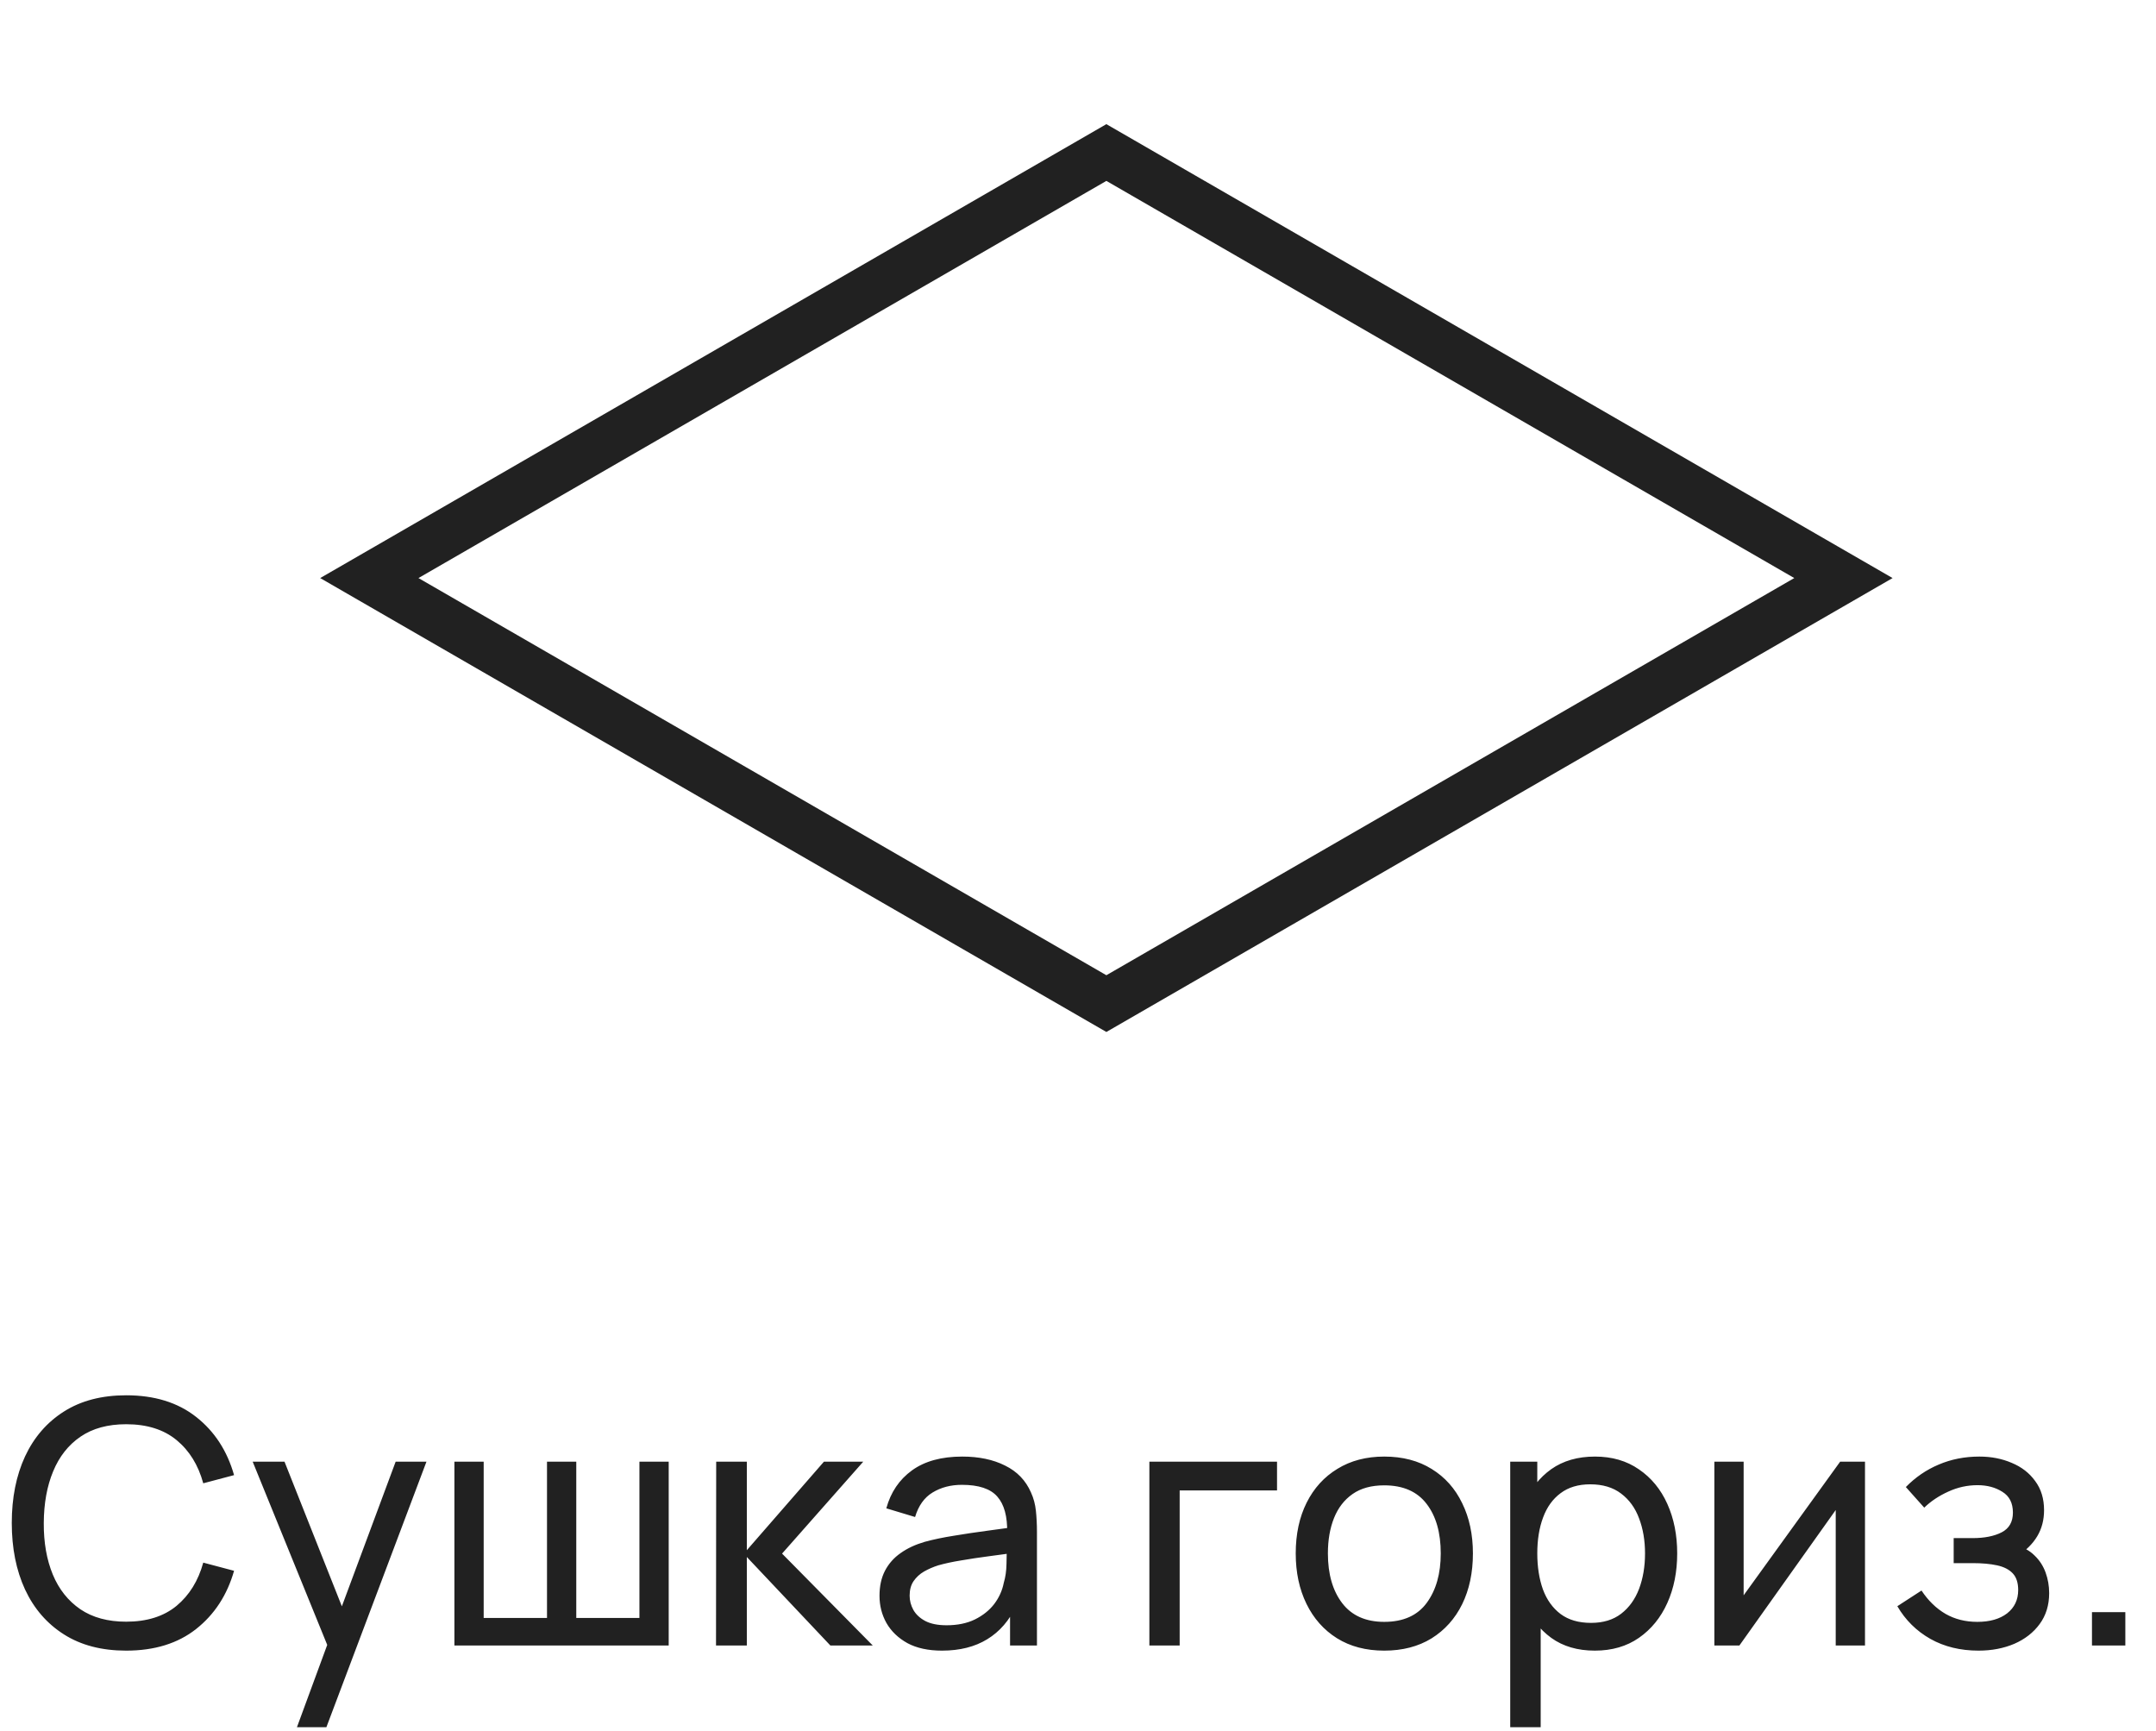 <?xml version="1.0" encoding="UTF-8"?> <svg xmlns="http://www.w3.org/2000/svg" width="76" height="61" viewBox="0 0 76 61" fill="none"><path d="M4.447 58.18C3.587 58.18 2.857 57.99 2.257 57.61C1.657 57.23 1.199 56.702 0.883 56.026C0.571 55.35 0.415 54.568 0.415 53.68C0.415 52.792 0.571 52.01 0.883 51.334C1.199 50.658 1.657 50.13 2.257 49.75C2.857 49.37 3.587 49.18 4.447 49.18C5.447 49.18 6.269 49.434 6.913 49.942C7.561 50.45 8.007 51.134 8.251 51.994L7.165 52.282C6.989 51.638 6.675 51.13 6.223 50.758C5.771 50.386 5.179 50.2 4.447 50.2C3.803 50.2 3.267 50.346 2.839 50.638C2.411 50.93 2.089 51.338 1.873 51.862C1.657 52.382 1.547 52.988 1.543 53.68C1.539 54.368 1.645 54.974 1.861 55.498C2.077 56.018 2.401 56.426 2.833 56.722C3.265 57.014 3.803 57.16 4.447 57.16C5.179 57.16 5.771 56.974 6.223 56.602C6.675 56.226 6.989 55.718 7.165 55.078L8.251 55.366C8.007 56.222 7.561 56.906 6.913 57.418C6.269 57.926 5.447 58.18 4.447 58.18ZM10.467 60.88L11.721 57.472L11.739 58.48L8.907 51.52H10.029L12.249 57.118H11.865L13.947 51.52H15.033L11.505 60.88H10.467ZM16.018 58V51.52H17.05V57.028H19.282V51.52H20.314V57.028H22.54V51.52H23.572V58H16.018ZM25.24 58L25.246 51.52H26.326V54.64L29.044 51.52H30.43L27.568 54.76L30.766 58H29.272L26.326 54.88V58H25.24ZM33.205 58.18C32.721 58.18 32.315 58.092 31.987 57.916C31.663 57.736 31.417 57.5 31.249 57.208C31.085 56.916 31.003 56.596 31.003 56.248C31.003 55.908 31.067 55.614 31.195 55.366C31.327 55.114 31.511 54.906 31.747 54.742C31.983 54.574 32.265 54.442 32.593 54.346C32.901 54.262 33.245 54.19 33.625 54.13C34.009 54.066 34.397 54.008 34.789 53.956C35.181 53.904 35.547 53.854 35.887 53.806L35.503 54.028C35.515 53.452 35.399 53.026 35.155 52.75C34.915 52.474 34.499 52.336 33.907 52.336C33.515 52.336 33.171 52.426 32.875 52.606C32.583 52.782 32.377 53.07 32.257 53.47L31.243 53.164C31.399 52.596 31.701 52.15 32.149 51.826C32.597 51.502 33.187 51.34 33.919 51.34C34.507 51.34 35.011 51.446 35.431 51.658C35.855 51.866 36.159 52.182 36.343 52.606C36.435 52.806 36.493 53.024 36.517 53.26C36.541 53.492 36.553 53.736 36.553 53.992V58H35.605V56.446L35.827 56.59C35.583 57.114 35.241 57.51 34.801 57.778C34.365 58.046 33.833 58.18 33.205 58.18ZM33.367 57.286C33.751 57.286 34.083 57.218 34.363 57.082C34.647 56.942 34.875 56.76 35.047 56.536C35.219 56.308 35.331 56.06 35.383 55.792C35.443 55.592 35.475 55.37 35.479 55.126C35.487 54.878 35.491 54.688 35.491 54.556L35.863 54.718C35.515 54.766 35.173 54.812 34.837 54.856C34.501 54.9 34.183 54.948 33.883 55C33.583 55.048 33.313 55.106 33.073 55.174C32.897 55.23 32.731 55.302 32.575 55.39C32.423 55.478 32.299 55.592 32.203 55.732C32.111 55.868 32.065 56.038 32.065 56.242C32.065 56.418 32.109 56.586 32.197 56.746C32.289 56.906 32.429 57.036 32.617 57.136C32.809 57.236 33.059 57.286 33.367 57.286ZM40.516 58V51.52H45.016V52.534H41.584V58H40.516ZM48.795 58.18C48.151 58.18 47.595 58.034 47.127 57.742C46.663 57.45 46.305 57.046 46.053 56.53C45.801 56.014 45.675 55.422 45.675 54.754C45.675 54.074 45.803 53.478 46.059 52.966C46.315 52.454 46.677 52.056 47.145 51.772C47.613 51.484 48.163 51.34 48.795 51.34C49.443 51.34 50.001 51.486 50.469 51.778C50.937 52.066 51.295 52.468 51.543 52.984C51.795 53.496 51.921 54.086 51.921 54.754C51.921 55.43 51.795 56.026 51.543 56.542C51.291 57.054 50.931 57.456 50.463 57.748C49.995 58.036 49.439 58.18 48.795 58.18ZM48.795 57.166C49.467 57.166 49.967 56.942 50.295 56.494C50.623 56.046 50.787 55.466 50.787 54.754C50.787 54.022 50.621 53.44 50.289 53.008C49.957 52.572 49.459 52.354 48.795 52.354C48.343 52.354 47.971 52.456 47.679 52.66C47.387 52.864 47.169 53.146 47.025 53.506C46.881 53.866 46.809 54.282 46.809 54.754C46.809 55.482 46.977 56.066 47.313 56.506C47.649 56.946 48.143 57.166 48.795 57.166ZM56.218 58.18C55.61 58.18 55.098 58.03 54.682 57.73C54.266 57.426 53.95 57.016 53.734 56.5C53.522 55.98 53.416 55.398 53.416 54.754C53.416 54.102 53.522 53.518 53.734 53.002C53.95 52.486 54.266 52.08 54.682 51.784C55.102 51.488 55.616 51.34 56.224 51.34C56.824 51.34 57.34 51.49 57.772 51.79C58.208 52.086 58.542 52.492 58.774 53.008C59.006 53.524 59.122 54.106 59.122 54.754C59.122 55.402 59.006 55.984 58.774 56.5C58.542 57.016 58.208 57.426 57.772 57.73C57.34 58.03 56.822 58.18 56.218 58.18ZM53.236 60.88V51.52H54.19V56.29H54.31V60.88H53.236ZM56.086 57.202C56.514 57.202 56.868 57.094 57.148 56.878C57.428 56.662 57.638 56.37 57.778 56.002C57.918 55.63 57.988 55.214 57.988 54.754C57.988 54.298 57.918 53.886 57.778 53.518C57.642 53.15 57.43 52.858 57.142 52.642C56.858 52.426 56.496 52.318 56.056 52.318C55.636 52.318 55.288 52.422 55.012 52.63C54.736 52.834 54.53 53.12 54.394 53.488C54.258 53.852 54.19 54.274 54.19 54.754C54.19 55.226 54.256 55.648 54.388 56.02C54.524 56.388 54.732 56.678 55.012 56.89C55.292 57.098 55.65 57.202 56.086 57.202ZM65.742 51.52V58H64.71V53.224L61.314 58H60.432V51.52H61.464V56.23L64.866 51.52H65.742ZM69.744 58.18C69.104 58.18 68.538 58.042 68.046 57.766C67.554 57.486 67.166 57.102 66.882 56.614L67.734 56.062C67.97 56.418 68.252 56.692 68.58 56.884C68.908 57.072 69.282 57.166 69.702 57.166C70.142 57.166 70.492 57.066 70.752 56.866C71.012 56.662 71.142 56.388 71.142 56.044C71.142 55.788 71.078 55.592 70.95 55.456C70.822 55.32 70.638 55.226 70.398 55.174C70.158 55.122 69.872 55.096 69.54 55.096H68.868V54.214H69.534C69.954 54.214 70.296 54.146 70.56 54.01C70.824 53.874 70.956 53.642 70.956 53.314C70.956 52.978 70.832 52.734 70.584 52.582C70.34 52.426 70.048 52.348 69.708 52.348C69.348 52.348 69.004 52.424 68.676 52.576C68.348 52.724 68.066 52.912 67.83 53.14L67.182 52.414C67.518 52.07 67.904 51.806 68.34 51.622C68.78 51.434 69.258 51.34 69.774 51.34C70.19 51.34 70.57 51.414 70.914 51.562C71.262 51.706 71.538 51.92 71.742 52.204C71.95 52.484 72.054 52.826 72.054 53.23C72.054 53.574 71.974 53.88 71.814 54.148C71.654 54.416 71.418 54.65 71.106 54.85L71.064 54.472C71.328 54.536 71.546 54.654 71.718 54.826C71.894 54.994 72.024 55.194 72.108 55.426C72.192 55.658 72.234 55.9 72.234 56.152C72.234 56.576 72.122 56.94 71.898 57.244C71.678 57.544 71.38 57.776 71.004 57.94C70.628 58.1 70.208 58.18 69.744 58.18ZM73.743 58V56.824H74.919V58H73.743Z" fill="#212121"></path><g clip-path="url(#clip0_10_406)"><path fill-rule="evenodd" clip-rule="evenodd" d="M63.249 20.375L39 6.376L14.751 20.375L39 34.374L63.249 20.375ZM39 4.376L11.287 20.375L39 36.374L66.714 20.375L39 4.376Z" fill="#212121"></path></g><defs><clipPath id="clip0_10_406"><rect width="39.191" height="39.191" fill="white" transform="matrix(0.866 0.5 -0.866 0.5 39 0.376)"></rect></clipPath></defs></svg> 